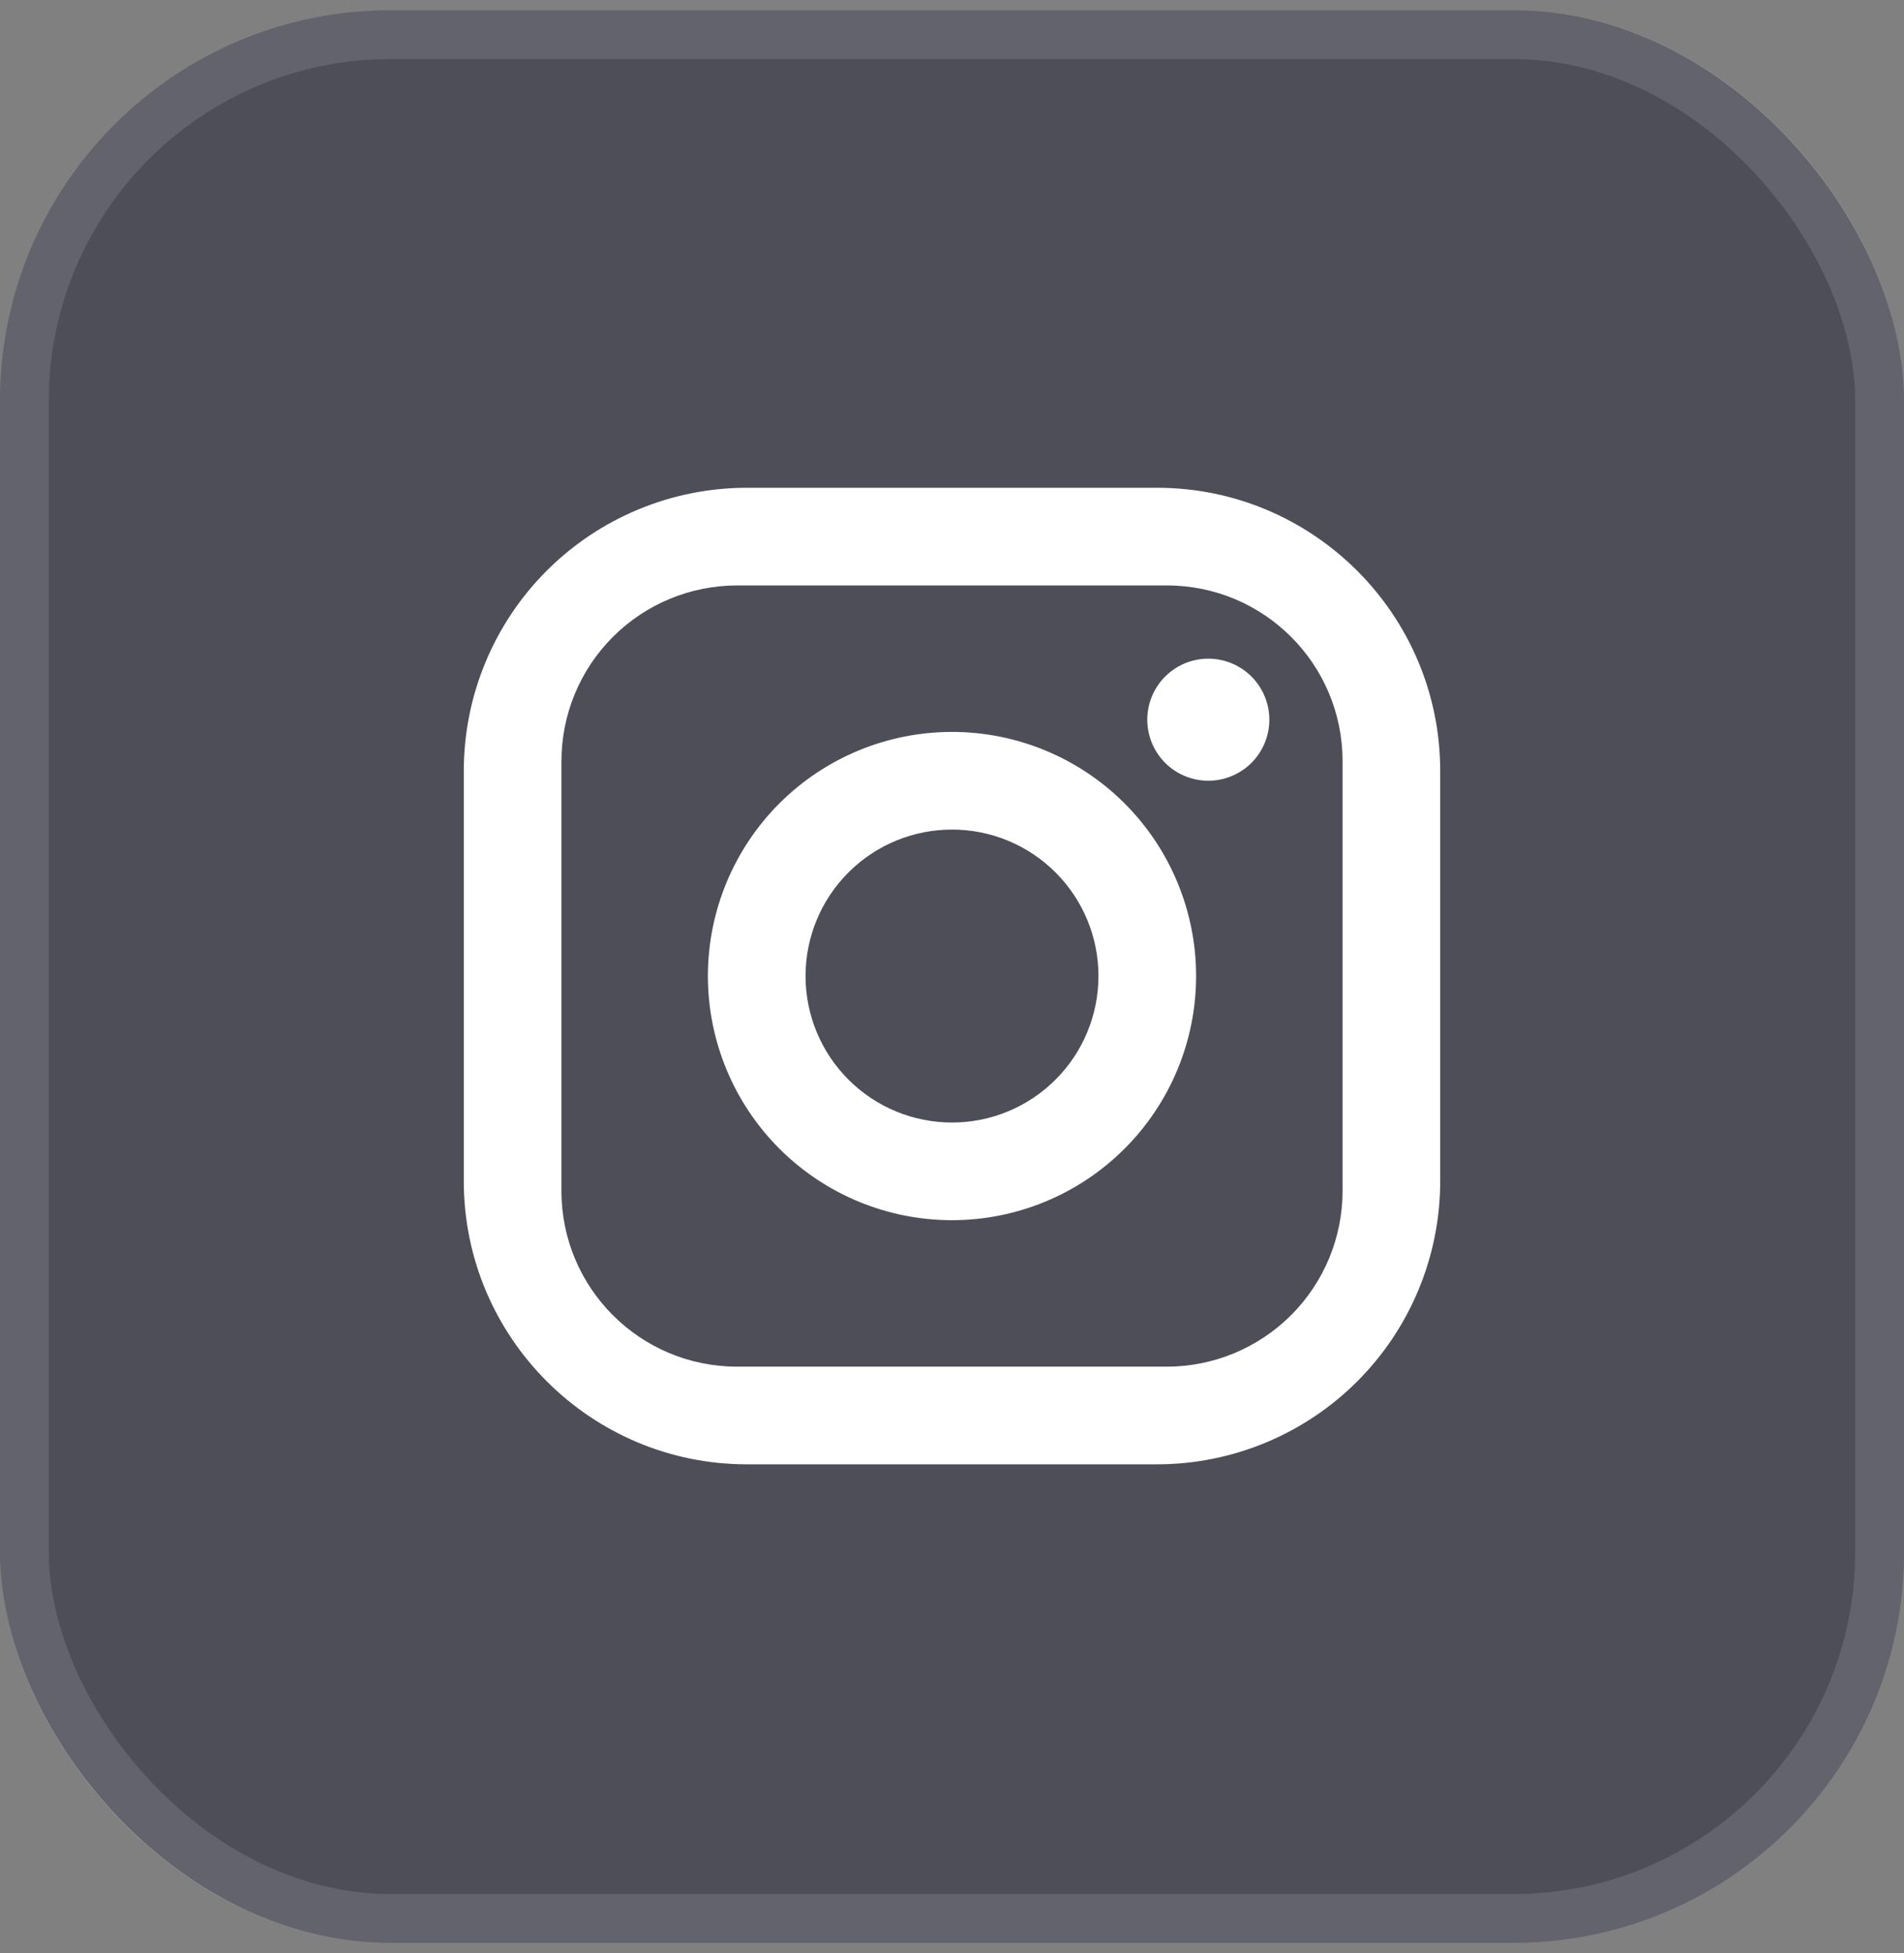 <svg width="39" height="40" viewBox="0 0 39 40" fill="none" xmlns="http://www.w3.org/2000/svg">
<rect x="0" y="0" width="39" height="40" fill="#808080" stroke="none"/>
<rect y="0.21" width="39" height="39.58" rx="8" fill="#03031E" fill-opacity="0.4"/>
<path d="M15.3 9.99H23.7C26.9 9.99 29.5 12.59 29.5 15.79V24.19C29.5 25.728 28.889 27.203 27.801 28.291C26.713 29.379 25.238 29.99 23.7 29.99H15.3C12.1 29.99 9.5 27.39 9.5 24.19V15.79C9.5 14.252 10.111 12.776 11.199 11.688C12.287 10.601 13.762 9.99 15.3 9.99ZM15.1 11.99C14.145 11.99 13.229 12.369 12.554 13.044C11.879 13.719 11.5 14.635 11.5 15.59V24.39C11.5 26.38 13.11 27.99 15.1 27.99H23.9C24.855 27.99 25.77 27.61 26.446 26.935C27.121 26.26 27.5 25.345 27.5 24.39V15.59C27.5 13.6 25.89 11.99 23.9 11.99H15.1ZM24.75 13.49C25.081 13.49 25.399 13.621 25.634 13.856C25.868 14.09 26 14.408 26 14.74C26 15.071 25.868 15.389 25.634 15.624C25.399 15.858 25.081 15.99 24.75 15.99C24.419 15.99 24.101 15.858 23.866 15.624C23.632 15.389 23.5 15.071 23.5 14.74C23.5 14.408 23.632 14.09 23.866 13.856C24.101 13.621 24.419 13.49 24.75 13.49ZM19.5 14.99C20.826 14.99 22.098 15.517 23.035 16.454C23.973 17.392 24.5 18.664 24.5 19.99C24.5 21.316 23.973 22.588 23.035 23.525C22.098 24.463 20.826 24.99 19.5 24.99C18.174 24.99 16.902 24.463 15.964 23.525C15.027 22.588 14.5 21.316 14.5 19.99C14.5 18.664 15.027 17.392 15.964 16.454C16.902 15.517 18.174 14.99 19.5 14.99ZM19.5 16.99C18.704 16.99 17.941 17.306 17.379 17.868C16.816 18.431 16.5 19.194 16.5 19.99C16.5 20.785 16.816 21.549 17.379 22.111C17.941 22.674 18.704 22.99 19.5 22.99C20.296 22.99 21.059 22.674 21.621 22.111C22.184 21.549 22.5 20.785 22.5 19.99C22.5 19.194 22.184 18.431 21.621 17.868C21.059 17.306 20.296 16.99 19.5 16.99Z" fill="white"/>
<rect x="0.5" y="0.71" width="38" height="38.58" rx="7.5" stroke="white" stroke-opacity="0.12"/>
</svg>
